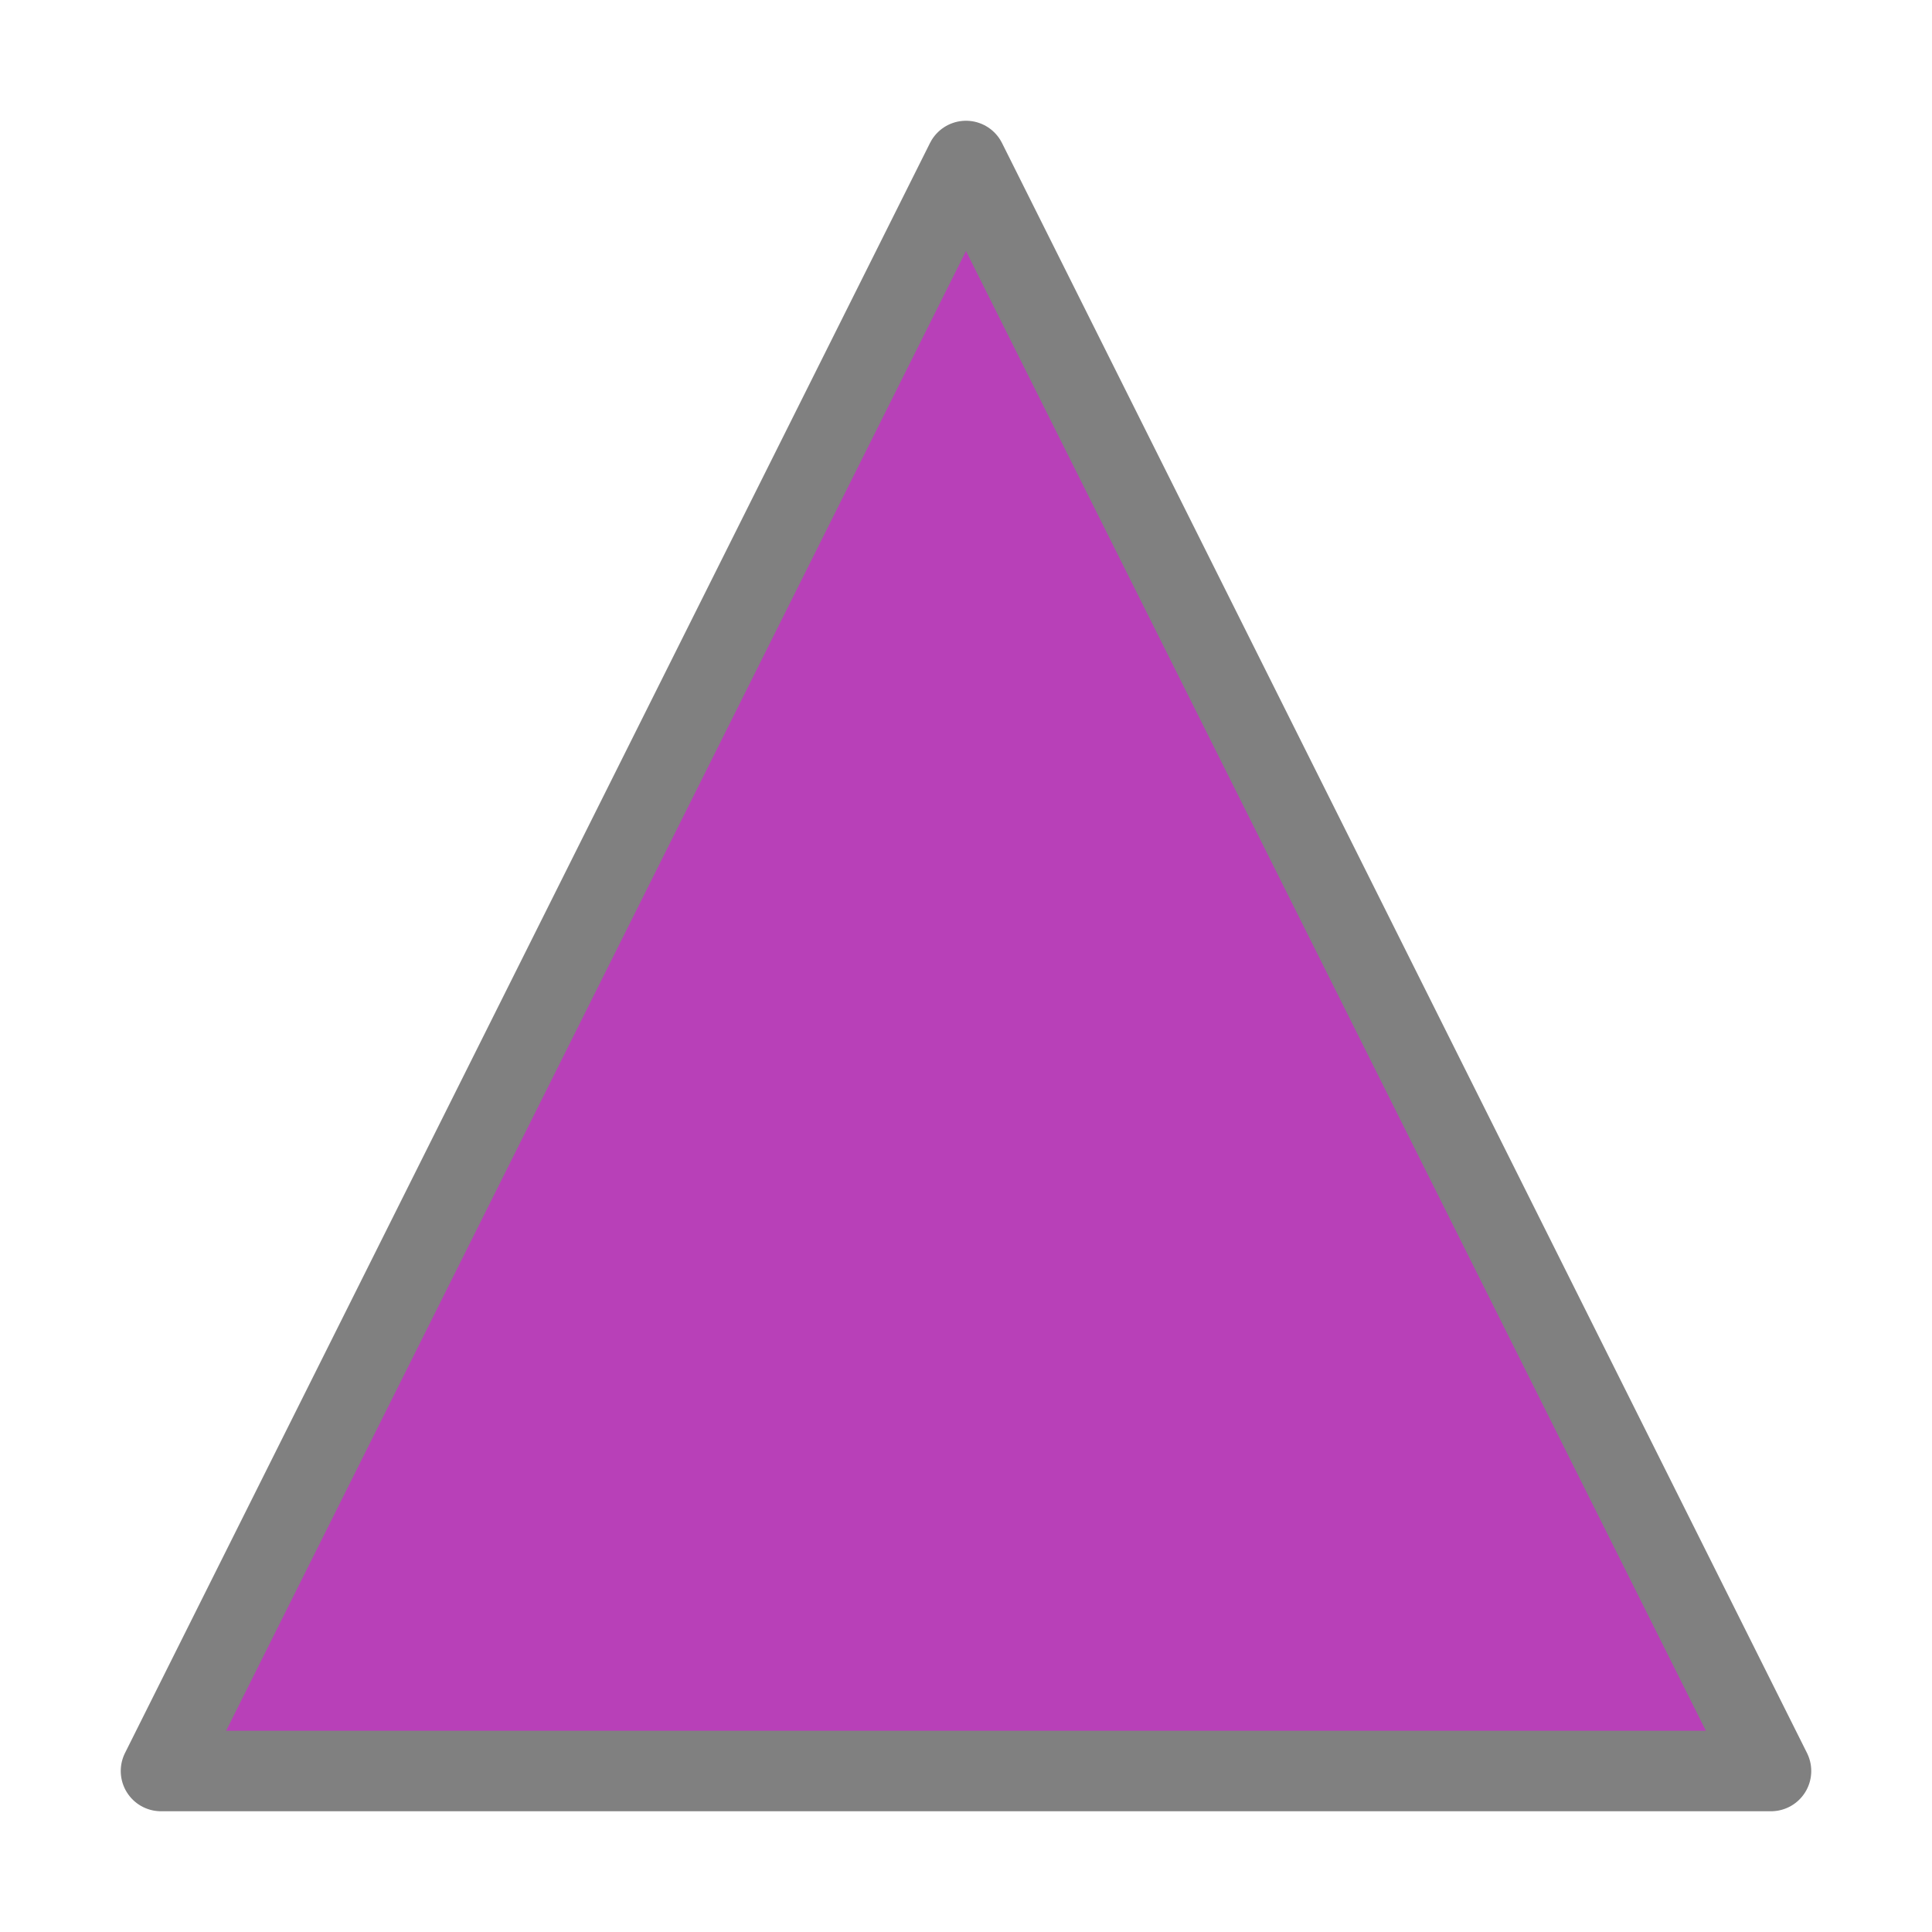 <?xml version="1.0" encoding="UTF-8" standalone="no"?>
<svg
  height="24" width="24"
  xmlns="http://www.w3.org/2000/svg"
>
  <path
    d="M2 22 L12 2 L22 22 Z"
    stroke="#808080"
    stroke-opacity="1"
    stroke-linecap="round"
    stroke-linejoin="round"
    fill="#a000a0"
    fill-opacity="0.75"
    fill-rule="evenodd"
    style="stroke-width: 1;" />
</svg>
